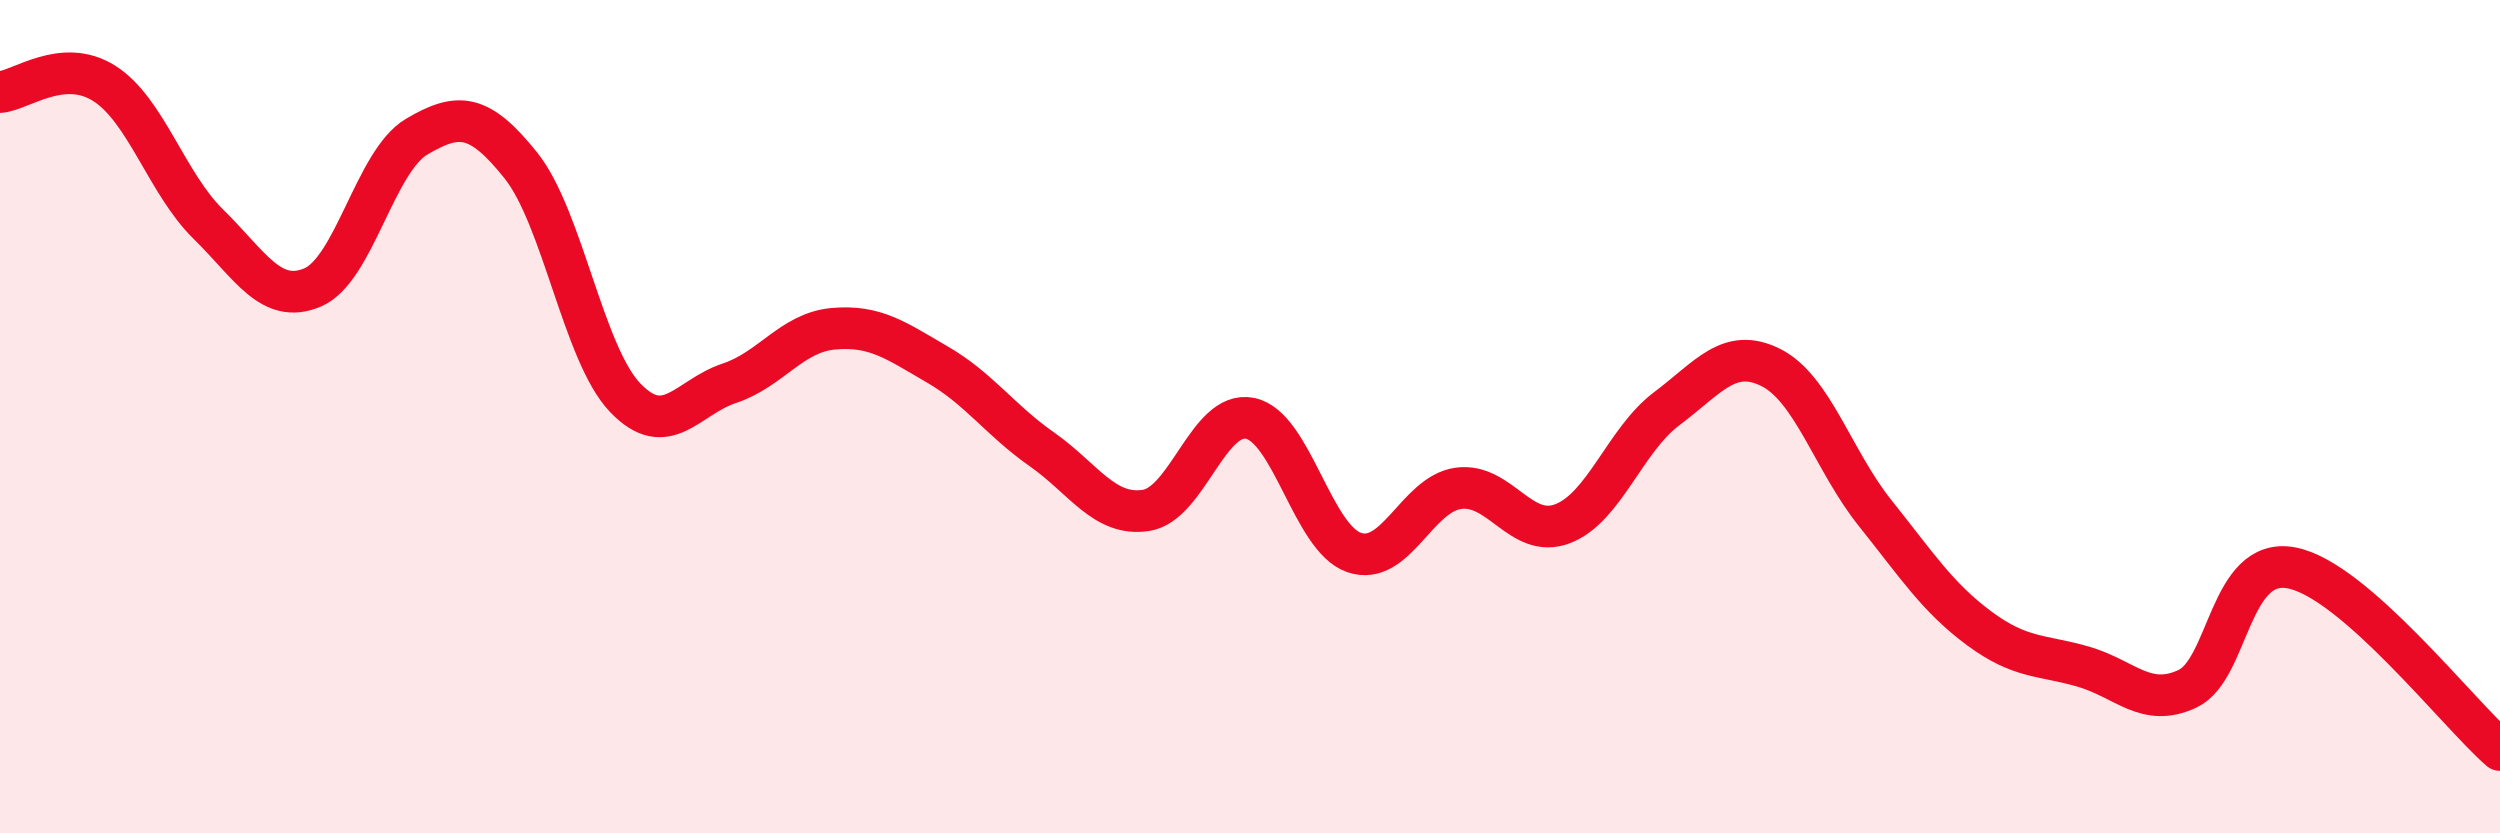 
    <svg width="60" height="20" viewBox="0 0 60 20" xmlns="http://www.w3.org/2000/svg">
      <path
        d="M 0,2.21 C 0.5,2.17 1.5,1.37 2.5,2 C 3.5,2.63 4,4.4 5,5.38 C 6,6.36 6.5,7.32 7.5,6.9 C 8.5,6.48 9,3.87 10,3.28 C 11,2.69 11.5,2.72 12.5,3.97 C 13.5,5.22 14,8.49 15,9.54 C 16,10.59 16.5,9.53 17.5,9.2 C 18.5,8.87 19,7.98 20,7.89 C 21,7.8 21.5,8.17 22.5,8.75 C 23.5,9.33 24,10.08 25,10.78 C 26,11.48 26.5,12.4 27.5,12.25 C 28.5,12.1 29,9.84 30,10.04 C 31,10.24 31.5,12.92 32.5,13.26 C 33.5,13.6 34,11.86 35,11.72 C 36,11.58 36.5,12.95 37.5,12.57 C 38.5,12.19 39,10.56 40,9.81 C 41,9.06 41.5,8.32 42.5,8.82 C 43.5,9.32 44,11.06 45,12.31 C 46,13.56 46.5,14.34 47.5,15.08 C 48.5,15.82 49,15.71 50,16 C 51,16.29 51.5,17 52.5,16.53 C 53.5,16.06 53.5,13.34 55,13.63 C 56.5,13.92 59,17.13 60,18L60 20L0 20Z"
        fill="#EB0A25"
        opacity="0.1"
        stroke-linecap="round"
        stroke-linejoin="round"
      />
      <path
        d="M 0,2.21 C 0.5,2.17 1.5,1.37 2.5,2 C 3.5,2.63 4,4.4 5,5.38 C 6,6.36 6.5,7.32 7.5,6.9 C 8.5,6.48 9,3.87 10,3.28 C 11,2.69 11.5,2.72 12.5,3.97 C 13.5,5.22 14,8.49 15,9.54 C 16,10.59 16.5,9.53 17.5,9.2 C 18.5,8.87 19,7.98 20,7.89 C 21,7.8 21.5,8.17 22.5,8.75 C 23.5,9.33 24,10.08 25,10.78 C 26,11.48 26.5,12.4 27.5,12.25 C 28.5,12.1 29,9.84 30,10.04 C 31,10.24 31.5,12.92 32.5,13.26 C 33.5,13.6 34,11.86 35,11.72 C 36,11.58 36.5,12.95 37.5,12.57 C 38.5,12.19 39,10.56 40,9.81 C 41,9.06 41.5,8.32 42.5,8.82 C 43.5,9.32 44,11.06 45,12.31 C 46,13.56 46.5,14.34 47.5,15.08 C 48.5,15.82 49,15.71 50,16 C 51,16.29 51.5,17 52.5,16.53 C 53.5,16.06 53.5,13.34 55,13.63 C 56.5,13.92 59,17.13 60,18"
        stroke="#EB0A25"
        stroke-width="1"
        fill="none"
        stroke-linecap="round"
        stroke-linejoin="round"
      />
    </svg>
  